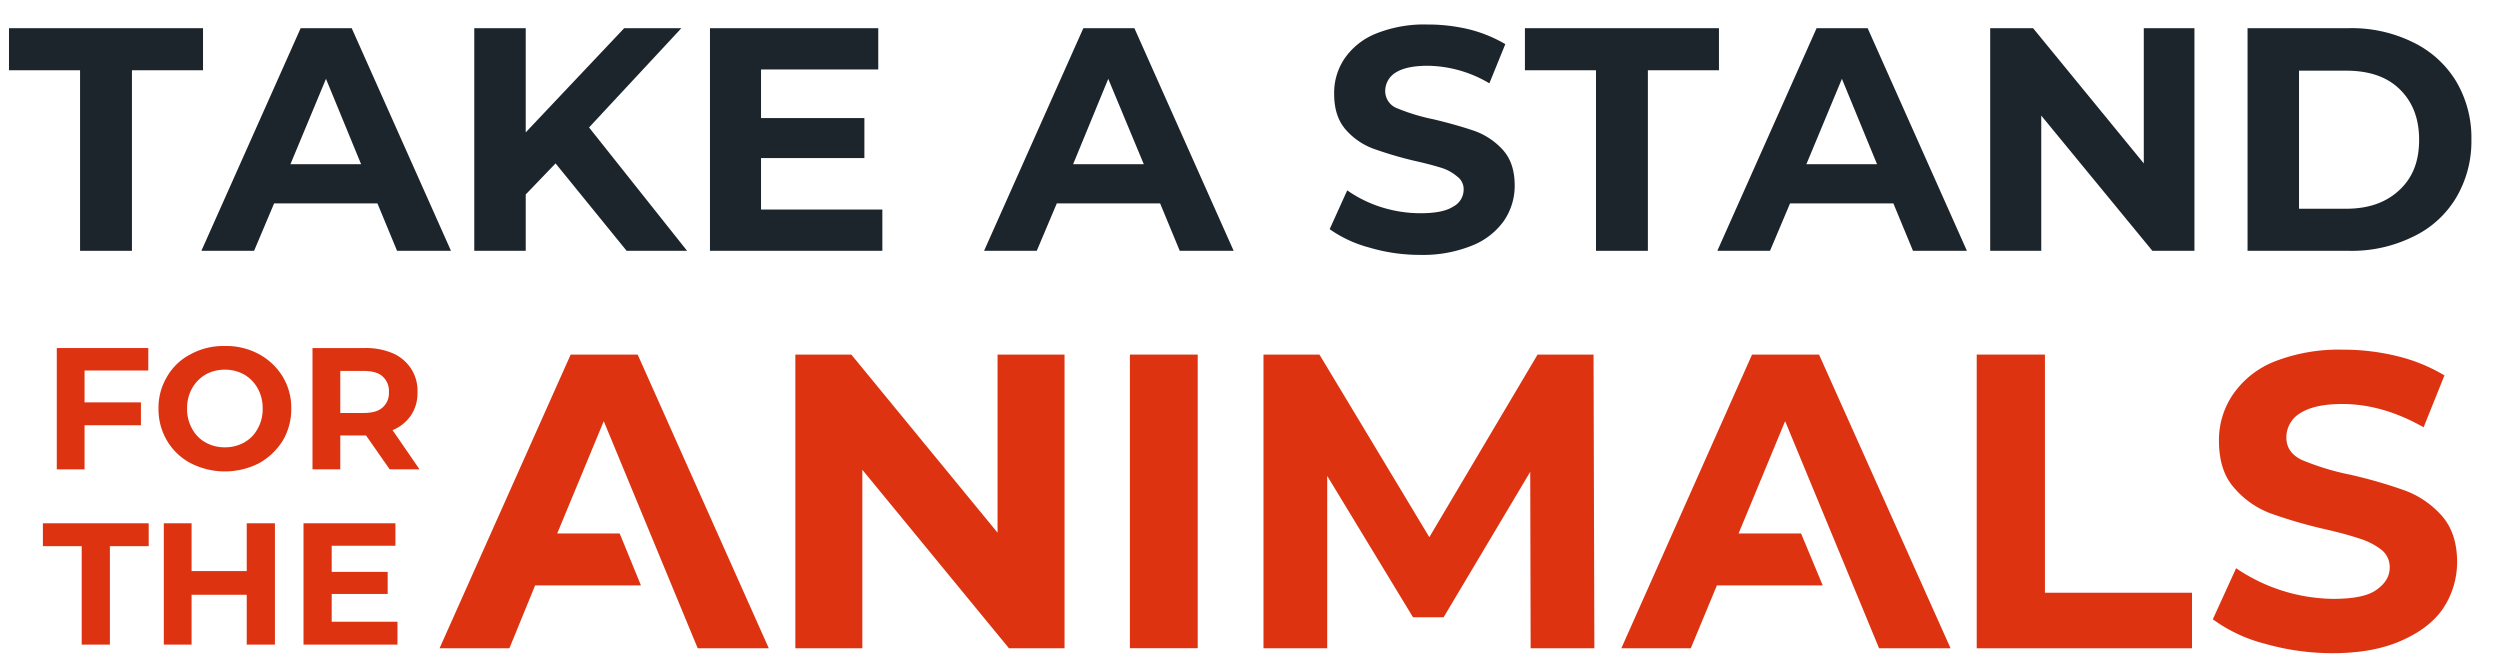 <svg xmlns="http://www.w3.org/2000/svg" viewBox="0 0 612 161.9"><title>take-a-stand-for-the-animals-red-grey </title><path d="M19.6,17.2H2.2V6.9H49.7V17.2H32.3V61.4H19.6Z" fill="#1d252c"/><path d="M92.4,49.8H67.1L62.2,61.4H49.3L73.6,6.9H86.1l24.3,54.5H97.2Zm-4-9.6L79.8,19.3,71.1,40.2Z" fill="#1d252c"/><path d="M136,40l-7.3,7.6V61.4H116.1V6.9h12.6V32.4L152.8,6.9h14L144.2,31.2l24,30.2H153.4Z" fill="#1d252c"/><path d="M216,51.3V61.4H173.8V6.9H215V17H186.3V28.9h25.3v9.8H186.3V51.3Z" fill="#1d252c"/><path d="M284,49.8H258.7l-4.9,11.6H240.9L265.2,6.9h12.5L302,61.4H288.8Zm-4-9.6-8.7-20.9-8.6,20.9Z" fill="#1d252c"/><path d="M335.2,60.6a30.2,30.2,0,0,1-9.7-4.5l4.3-9.5a30.6,30.6,0,0,0,8.3,4.1,32,32,0,0,0,9.6,1.5c3.6,0,6.3-.5,8-1.6a4.7,4.7,0,0,0,2.6-4.2,3.8,3.8,0,0,0-1.6-3.2,10.7,10.7,0,0,0-3.8-2.1c-1.6-.5-3.8-1.1-6.5-1.7a94.6,94.6,0,0,1-10.2-3,16.7,16.7,0,0,1-6.8-4.7c-1.9-2.2-2.8-5.1-2.8-8.7a15,15,0,0,1,2.5-8.6,17,17,0,0,1,7.8-6.2A31.6,31.6,0,0,1,349.5,6a43.1,43.1,0,0,1,10.2,1.2,33.7,33.7,0,0,1,8.8,3.6l-3.9,9.6a30.2,30.2,0,0,0-15.1-4.3c-3.6,0-6.2.6-7.9,1.7a5.3,5.3,0,0,0-2.5,4.5,4.5,4.5,0,0,0,2.9,4.2,48.6,48.6,0,0,0,8.9,2.7c4.2,1,7.6,2,10.2,2.9a17.3,17.3,0,0,1,6.9,4.7c1.9,2.2,2.8,5,2.8,8.7a15.2,15.2,0,0,1-2.6,8.5,17.4,17.4,0,0,1-7.8,6.1,32,32,0,0,1-12.7,2.3A43.4,43.4,0,0,1,335.2,60.6Z" fill="#1d252c"/><path d="M390.7,17.2H373.3V6.9h47.5V17.2H403.4V61.4H390.7Z" fill="#1d252c"/><path d="M463.5,49.8H438.2l-4.9,11.6H420.4L444.7,6.9h12.5l24.3,54.5H468.3Zm-4-9.6-8.6-20.9-8.7,20.9Z" fill="#1d252c"/><path d="M537.2,6.9V61.4H526.9L499.7,28.3V61.4H487.2V6.9h10.5L524.8,40V6.9Z" fill="#1d252c"/><path d="M550.2,6.9h24.7a33.9,33.9,0,0,1,15.7,3.4,25.1,25.1,0,0,1,10.6,9.5A27.1,27.1,0,0,1,605,34.2a27,27,0,0,1-3.8,14.3A24.5,24.5,0,0,1,590.6,58a33.9,33.9,0,0,1-15.7,3.4H550.2Zm24.1,44.2c5.5,0,9.8-1.5,13.1-4.6s4.8-7.1,4.8-12.3-1.6-9.3-4.8-12.4-7.6-4.5-13.1-4.5H562.8V51.1Z" fill="#1d252c"/><polygon points="20.7 104.1 34.5 104.1 34.5 98.5 20.7 98.5 20.7 90.7 36.3 90.7 36.3 85.2 13.9 85.2 13.9 114.9 20.7 114.9 20.7 104.1" fill="#d31"/><path d="M63.4,86.7a16.8,16.8,0,0,0-8.4-2,16.7,16.7,0,0,0-8.3,2,14,14,0,0,0-5.8,5.5,14.7,14.7,0,0,0-2.1,7.8,15.1,15.1,0,0,0,2.1,7.9,14.6,14.6,0,0,0,5.8,5.5,18.4,18.4,0,0,0,16.7,0,16.1,16.1,0,0,0,5.8-5.5,15.1,15.1,0,0,0,2.1-7.9,14.7,14.7,0,0,0-2.1-7.8A15.3,15.3,0,0,0,63.4,86.7Zm-.3,18.2a8.3,8.3,0,0,1-3.3,3.4,9.5,9.5,0,0,1-4.8,1.2,9.4,9.4,0,0,1-4.7-1.2,8.3,8.3,0,0,1-3.3-3.4,9.6,9.6,0,0,1-1.2-4.9A9.9,9.9,0,0,1,47,95.1a9,9,0,0,1,3.3-3.4A9.4,9.4,0,0,1,55,90.5a9.5,9.5,0,0,1,4.8,1.2,9,9,0,0,1,3.3,3.4,9.9,9.9,0,0,1,1.2,4.9A9.6,9.6,0,0,1,63.1,104.9Z" fill="#d31"/><path d="M100.6,101.7a9.8,9.8,0,0,0,1.6-5.7,9.9,9.9,0,0,0-1.6-5.8,10.1,10.1,0,0,0-4.4-3.7,16.7,16.7,0,0,0-6.9-1.3H76.5v29.7h6.8v-8.3h6.3l5.8,8.3h7.3l-6.6-9.6A10.1,10.1,0,0,0,100.6,101.7Zm-7-1.9c-1,.9-2.6,1.3-4.7,1.3H83.3V90.8h5.6c2.1,0,3.7.4,4.7,1.3A4.7,4.7,0,0,1,95.2,96,4.6,4.6,0,0,1,93.6,99.8Z" fill="#d31"/><polygon points="10.5 133.7 20 133.7 20 157.8 26.9 157.8 26.9 133.7 36.4 133.7 36.4 128.1 10.5 128.1 10.5 133.7" fill="#d31"/><polygon points="60.4 139.8 46.9 139.8 46.9 128.1 40.1 128.1 40.1 157.8 46.9 157.8 46.9 145.6 60.4 145.6 60.4 157.8 67.3 157.8 67.3 128.1 60.4 128.1 60.4 139.8" fill="#d31"/><polygon points="81.2 145.4 94.9 145.4 94.9 140 81.2 140 81.2 133.6 96.8 133.6 96.8 128.1 74.3 128.1 74.3 157.8 97.3 157.8 97.3 152.2 81.2 152.2 81.2 145.4" fill="#d31"/><polygon points="139.7 86.8 107.6 158.7 124.7 158.7 131 143.3 156.9 143.3 151.7 130.6 136.4 130.6 147.8 103.1 170.8 158.7 188.2 158.7 156.1 86.8 139.7 86.8" fill="#d31"/><polygon points="244.2 130.4 208.4 86.8 194.7 86.8 194.7 158.7 211.1 158.7 211.1 115 247 158.7 260.6 158.7 260.6 86.8 244.2 86.8 244.2 130.4" fill="#d31"/><rect x="276.6" y="86.8" width="16.6" height="71.88" fill="#d31"/><polygon points="376.4 86.8 349.9 131.5 323 86.8 309.3 86.8 309.3 158.7 324.9 158.7 324.9 116.5 345.9 151.1 353.4 151.1 374.6 115.5 374.7 158.7 390.3 158.7 390.1 86.8 376.4 86.8" fill="#d31"/><polygon points="500.6 86.8 483.9 86.8 483.9 158.7 536.6 158.7 536.6 145.1 500.6 145.1 500.6 86.8" fill="#d31"/><path d="M597.7,126.2a22.6,22.6,0,0,0-8.9-6.1,117.4,117.4,0,0,0-13.5-3.9,63,63,0,0,1-11.8-3.6c-2.5-1.2-3.8-3-3.8-5.5a6.9,6.9,0,0,1,3.3-5.9c2.3-1.5,5.7-2.3,10.4-2.3,6.6,0,13.2,1.9,19.9,5.7l5.1-12.7a41.3,41.3,0,0,0-11.5-4.7,55.2,55.2,0,0,0-13.4-1.6,43.1,43.1,0,0,0-16.7,2.9,22.3,22.3,0,0,0-10.2,8.1,19.8,19.8,0,0,0-3.4,11.3c0,4.8,1.2,8.7,3.7,11.5a21.7,21.7,0,0,0,9,6.3,117.4,117.4,0,0,0,13.5,3.9c3.5.8,6.3,1.6,8.4,2.3a17,17,0,0,1,5.2,2.7,5.4,5.4,0,0,1,2,4.3c0,2.3-1.2,4.1-3.4,5.6s-5.8,2.1-10.5,2.1a43.1,43.1,0,0,1-23.7-7.5l-5.7,12.5a37.2,37.2,0,0,0,12.8,6,60.3,60.3,0,0,0,16.5,2.3c6.6,0,12.1-1,16.7-3s8.1-4.6,10.4-8a20.5,20.5,0,0,0,3.4-11.3C601.5,132.8,600.2,129,597.7,126.2Z" fill="#d31"/><polygon points="428.9 86.8 396.9 158.7 413.9 158.7 420.3 143.3 446.2 143.3 440.9 130.6 425.6 130.6 437 103.1 460 158.7 477.5 158.7 445.3 86.8 428.9 86.8" fill="#d31"/></svg>